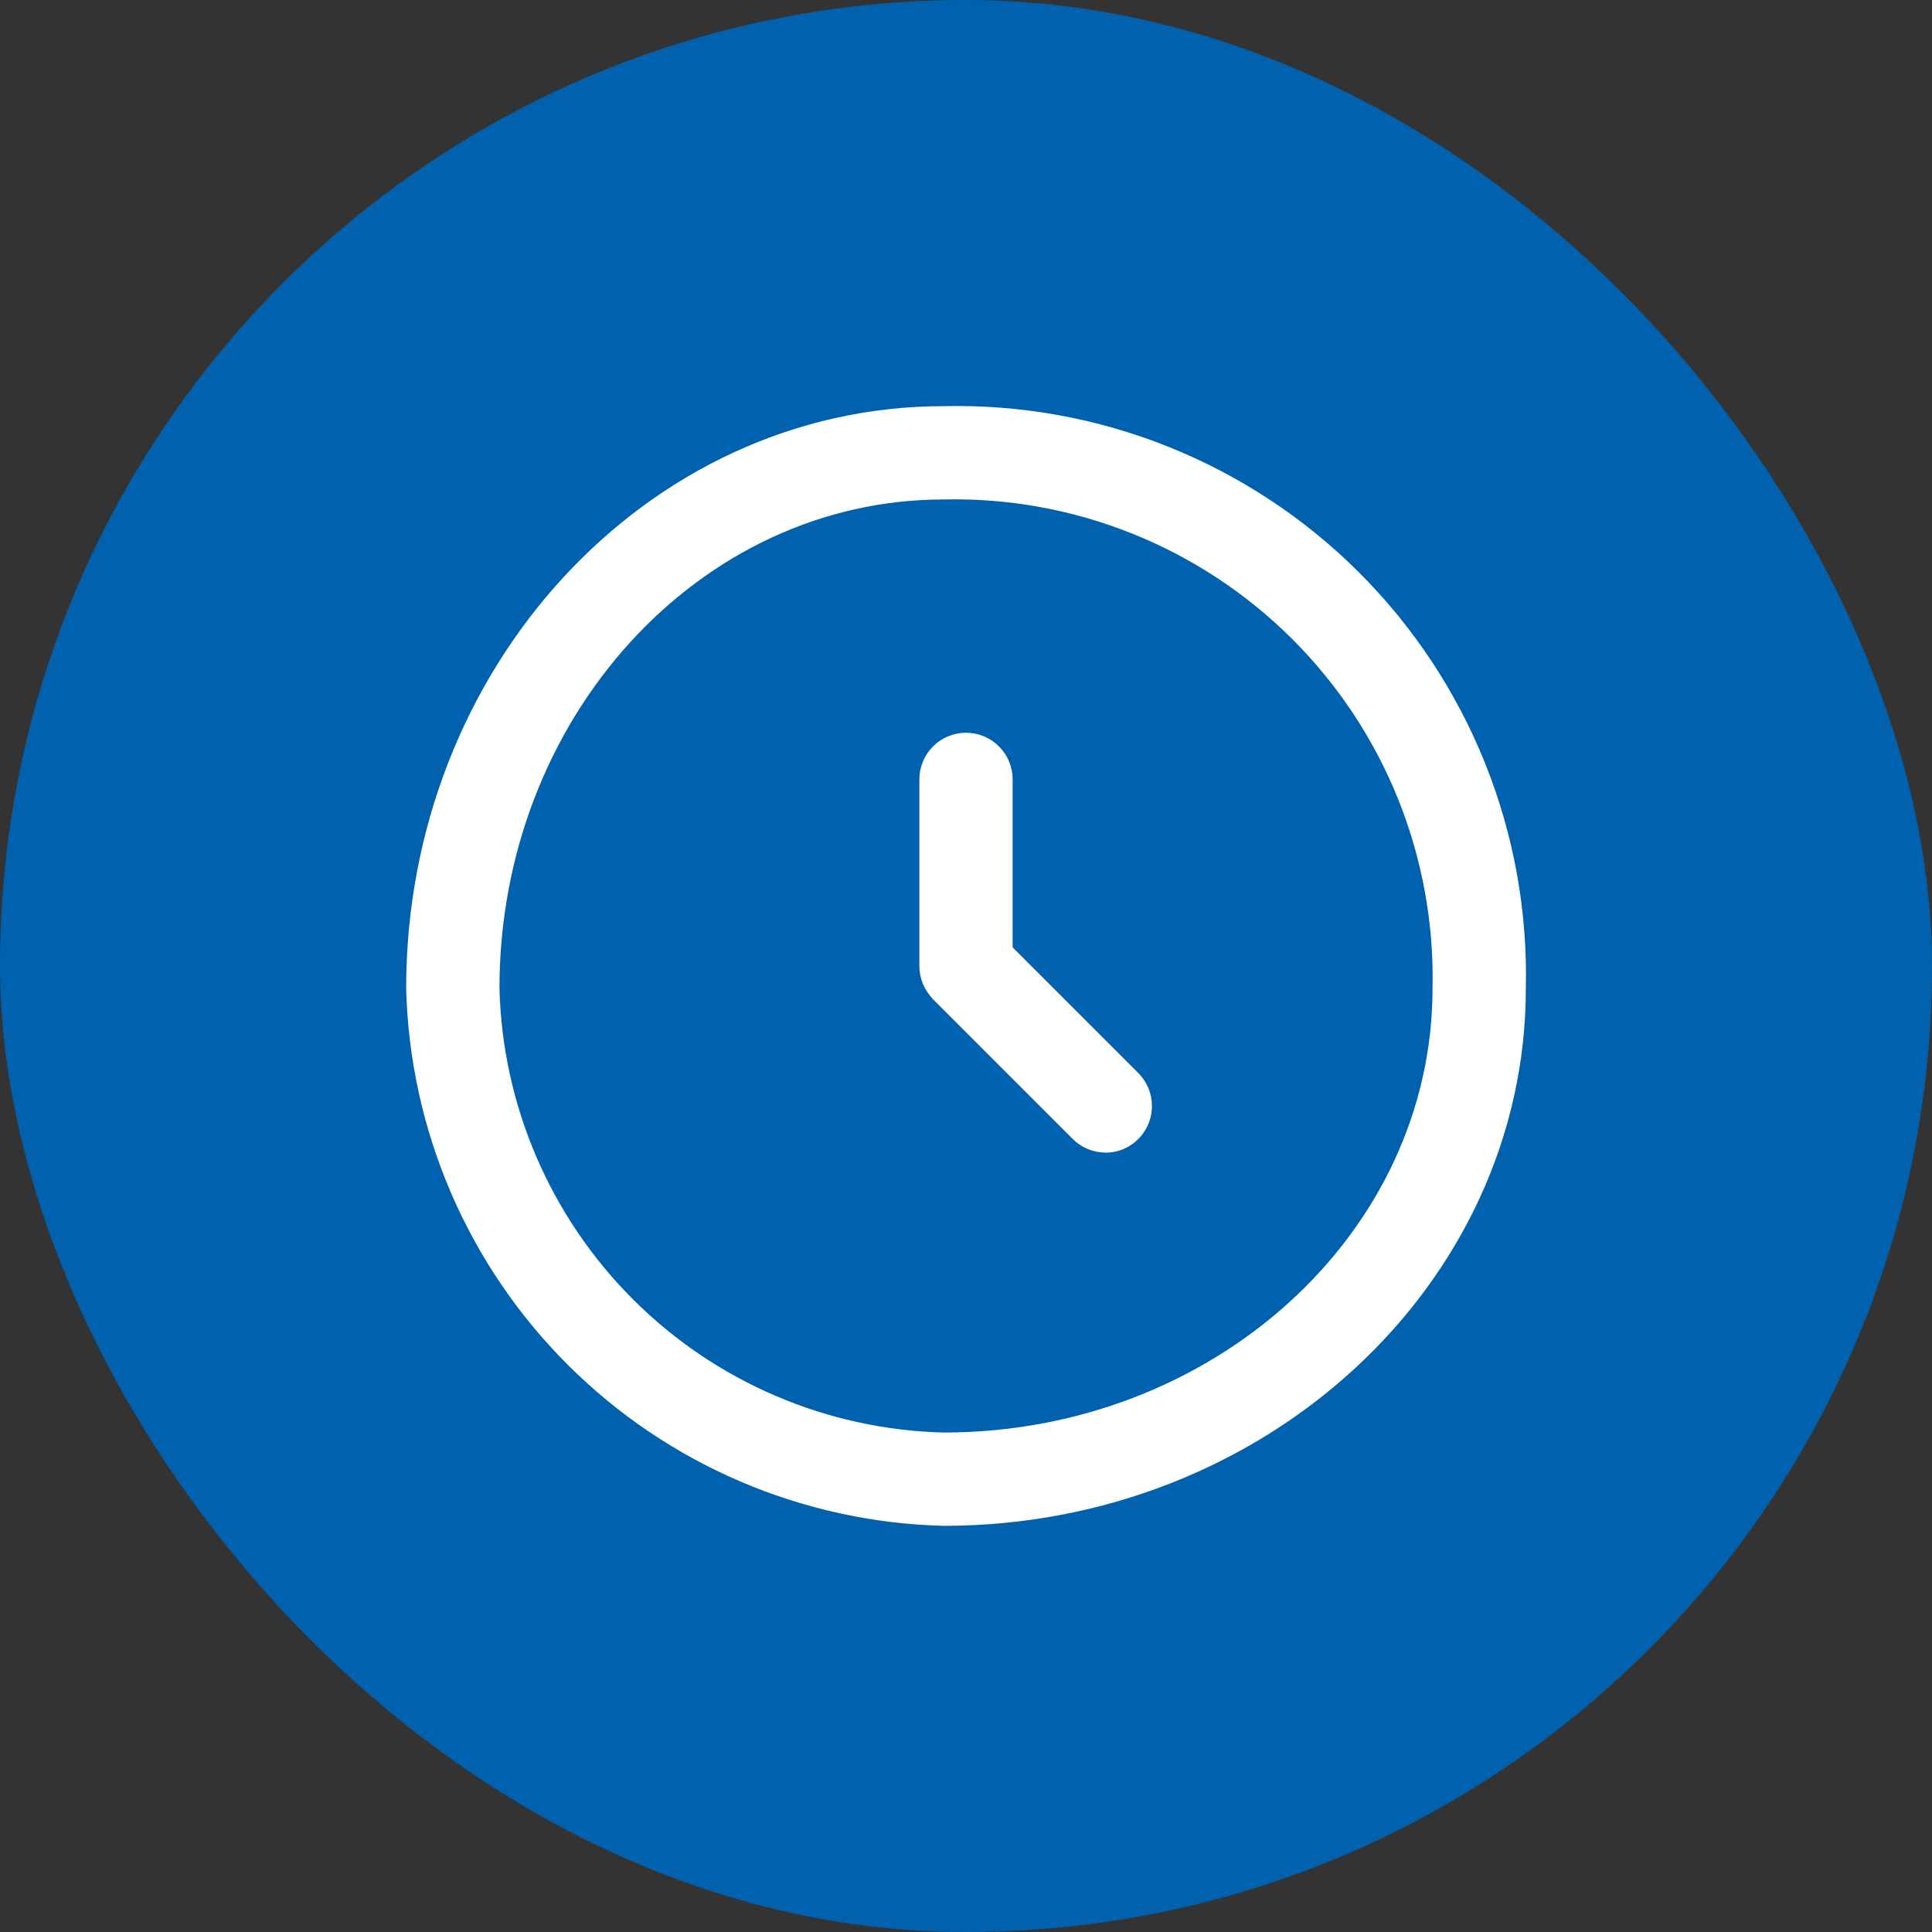 <svg fill="none" viewBox="0 0 44 44" xmlns="http://www.w3.org/2000/svg"><rect x="0" y="0" width="44" height="44" fill="#333333" stroke="none"/><rect fill="#0062ae" height="44" rx="22" width="44"/><g fill="#fff"><path d="m25.188 26.25c-.14.001-.278-.026-.408-.079-.13-.053-.247-.131-.346-.229l-3.188-3.188c-.174-.203-.265-.465-.255-.732.01-.268.121-.521.31-.71.189-.189.443-.3.71-.31.267-.01.529.081.732.255l3.188 3.188c.146.149.244.337.284.541.04.204.019.415-.06.608-.079.192-.213.357-.385.474-.172.117-.374.181-.583.184z"/><path d="m22 23.062c-.282 0-.552-.112-.751-.311s-.311-.469-.311-.751v-4.25c0-.282.112-.552.311-.751s.469-.311.751-.311.552.112.751.311.311.469.311.751v4.25c0 .282-.112.552-.311.751s-.469.311-.751.311z"/><path d="m21.49 34.75c-3.221-.081-6.287-1.396-8.566-3.674-2.278-2.278-3.594-5.345-3.674-8.566 0-7.31 5.493-13.26 12.24-13.26 1.752-.041 3.495.274 5.122.926 1.627.652 3.105 1.627 4.345 2.867s2.215 2.718 2.867 4.345c.652 1.627.967 3.37.926 5.122 0 6.747-5.95 12.24-13.26 12.24zm0-23.375c-5.578 0-10.115 4.994-10.115 11.135.067 2.662 1.155 5.195 3.037 7.078s4.416 2.97 7.078 3.037c6.141 0 11.135-4.537 11.135-10.115.033-1.471-.232-2.934-.779-4.3-.548-1.366-1.367-2.607-2.408-3.648s-2.282-1.86-3.648-2.408c-1.366-.548-2.829-.813-4.3-.779z"/></g></svg>